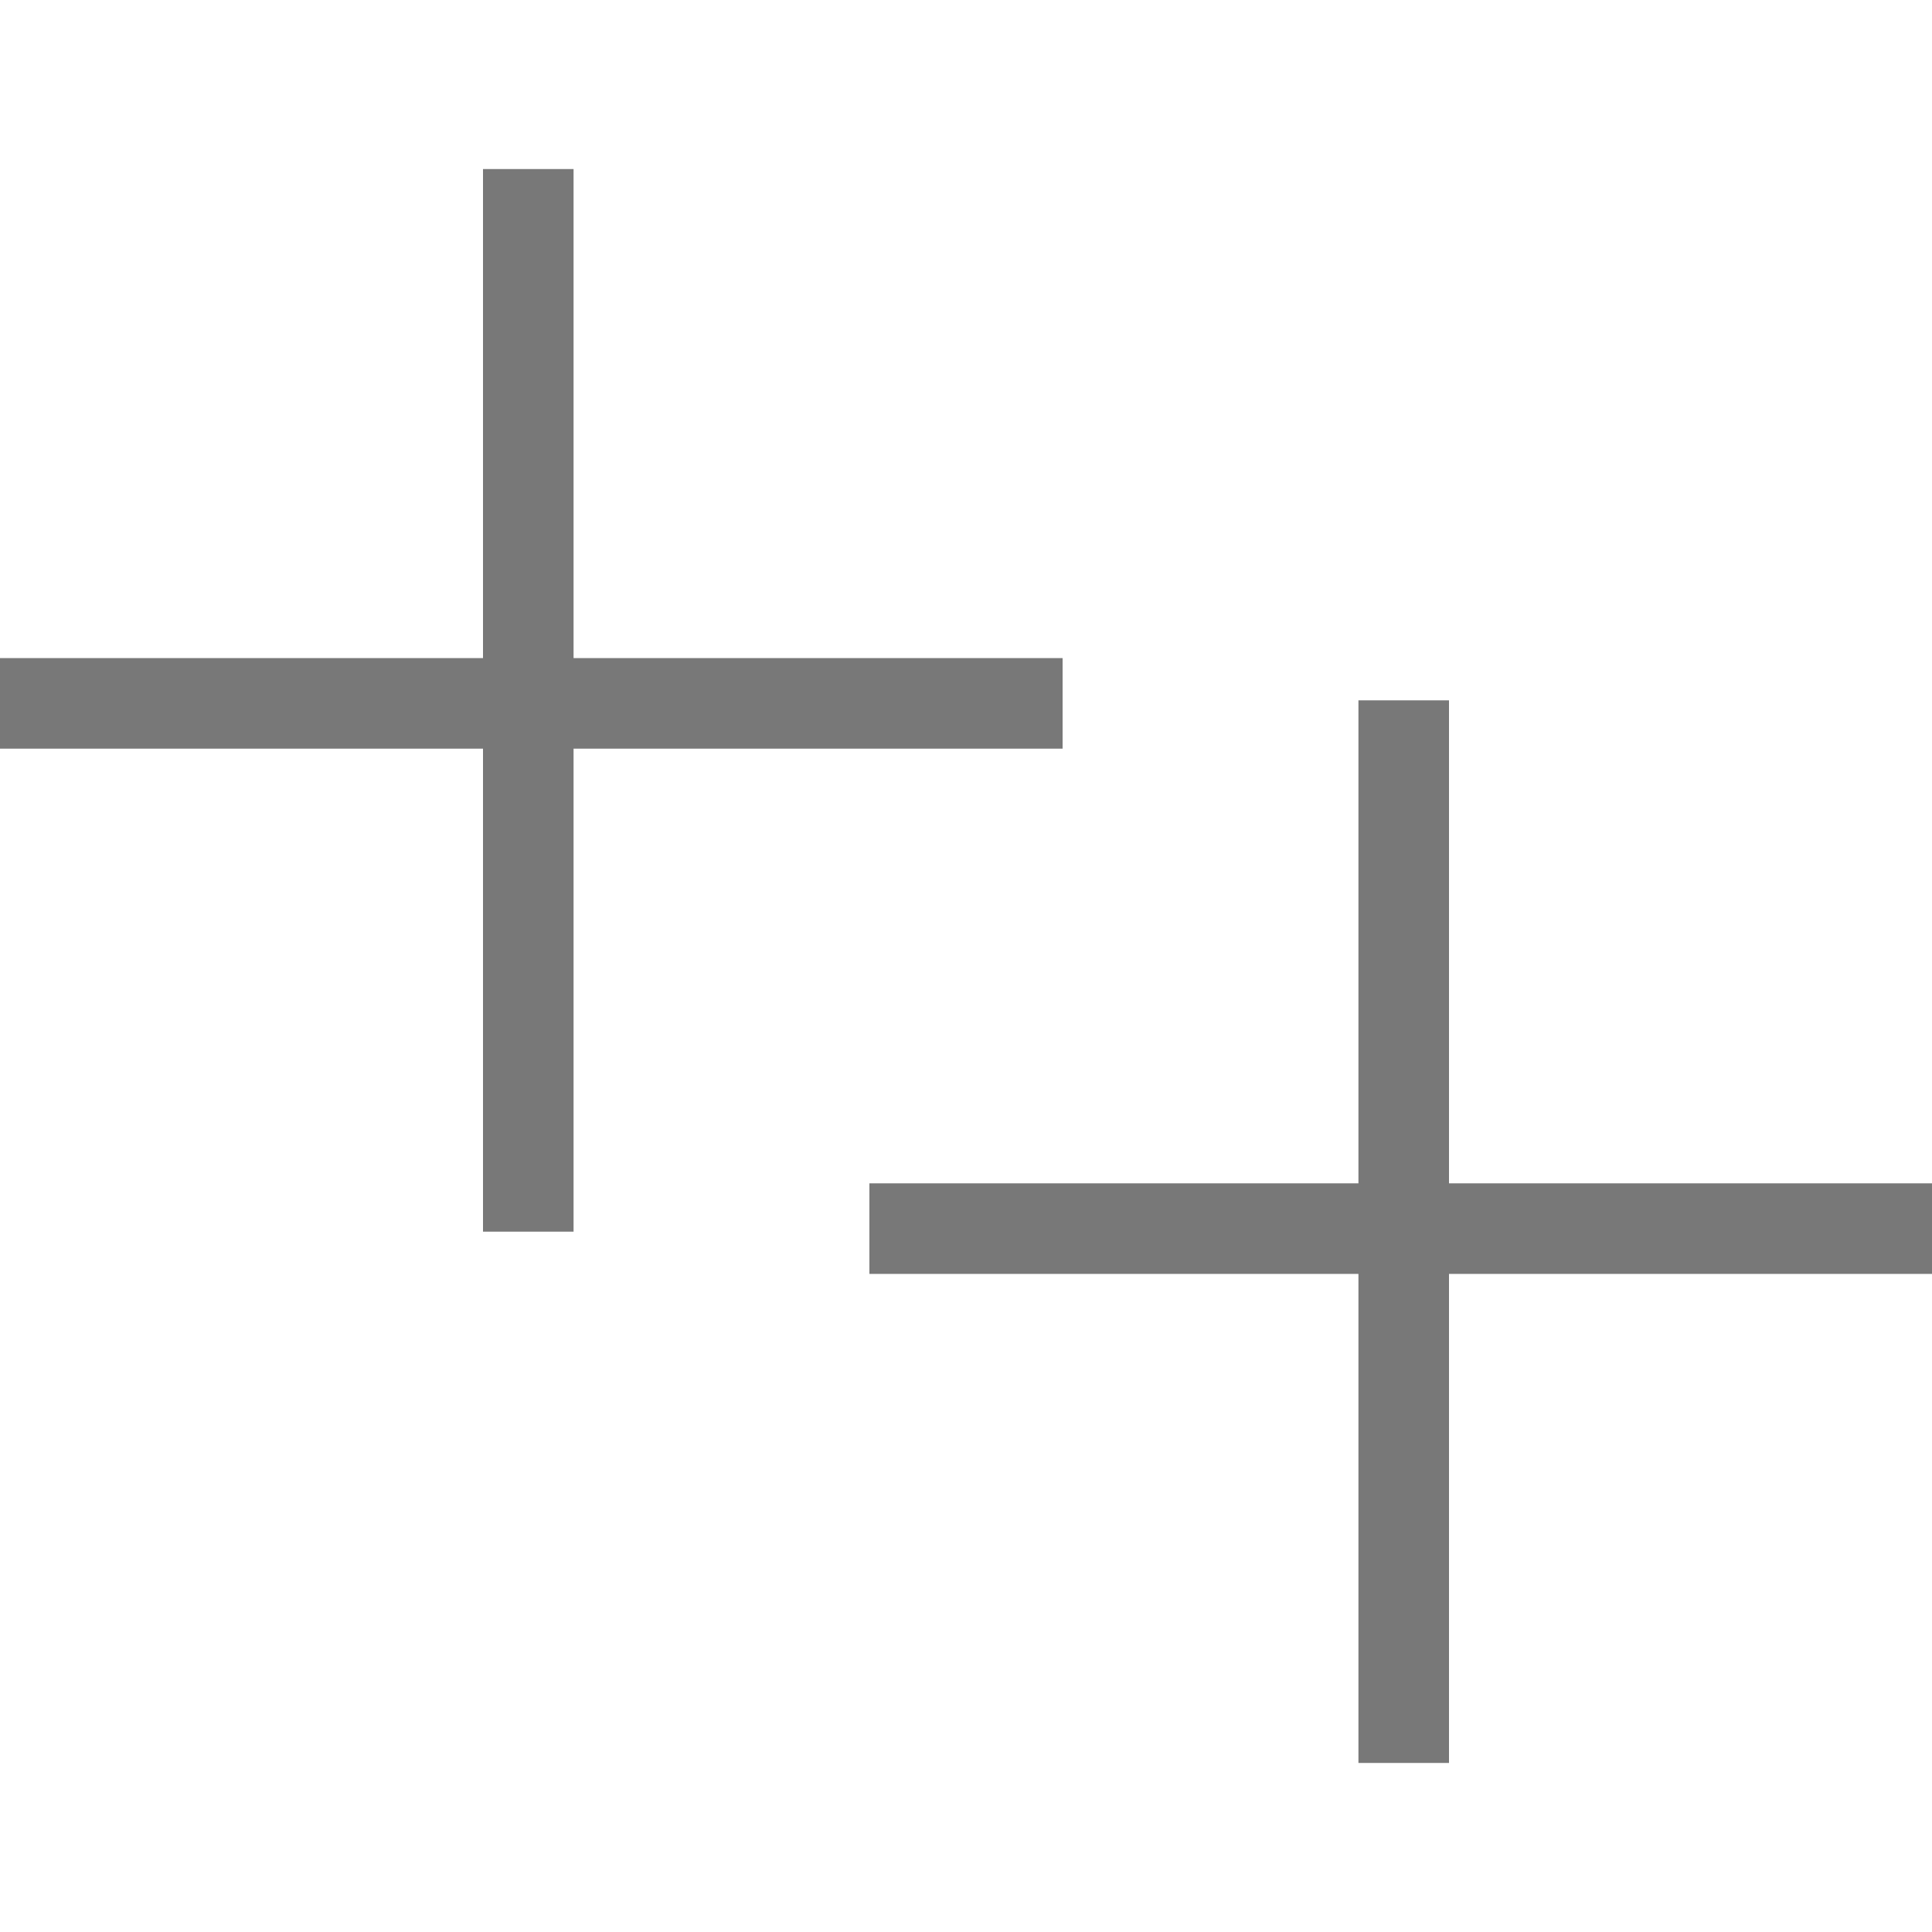<?xml version="1.0" encoding="utf-8"?>
<!-- Generator: Adobe Illustrator 24.2.3, SVG Export Plug-In . SVG Version: 6.00 Build 0)  -->
<svg version="1.1" id="Layer_1" xmlns="http://www.w3.org/2000/svg" xmlns:xlink="http://www.w3.org/1999/xlink" x="0px" y="0px"
	 width="32px" height="32px" viewBox="0 0 32 32" style="enable-background:new 0 0 32 32;" xml:space="preserve">
<style type="text/css">
	.st0{fill:#787878;}
</style>
<g>
	<rect x="0" y="10.9" class="st0" width="17.6" height="1.5"/>
	<rect x="14.4" y="19.6" class="st0" width="17.6" height="1.5"/>
	<rect x="8" y="2.8" class="st0" width="1.5" height="17.6"/>
	<rect x="22.5" y="11.6" class="st0" width="1.5" height="17.6"/>
</g>
</svg>
